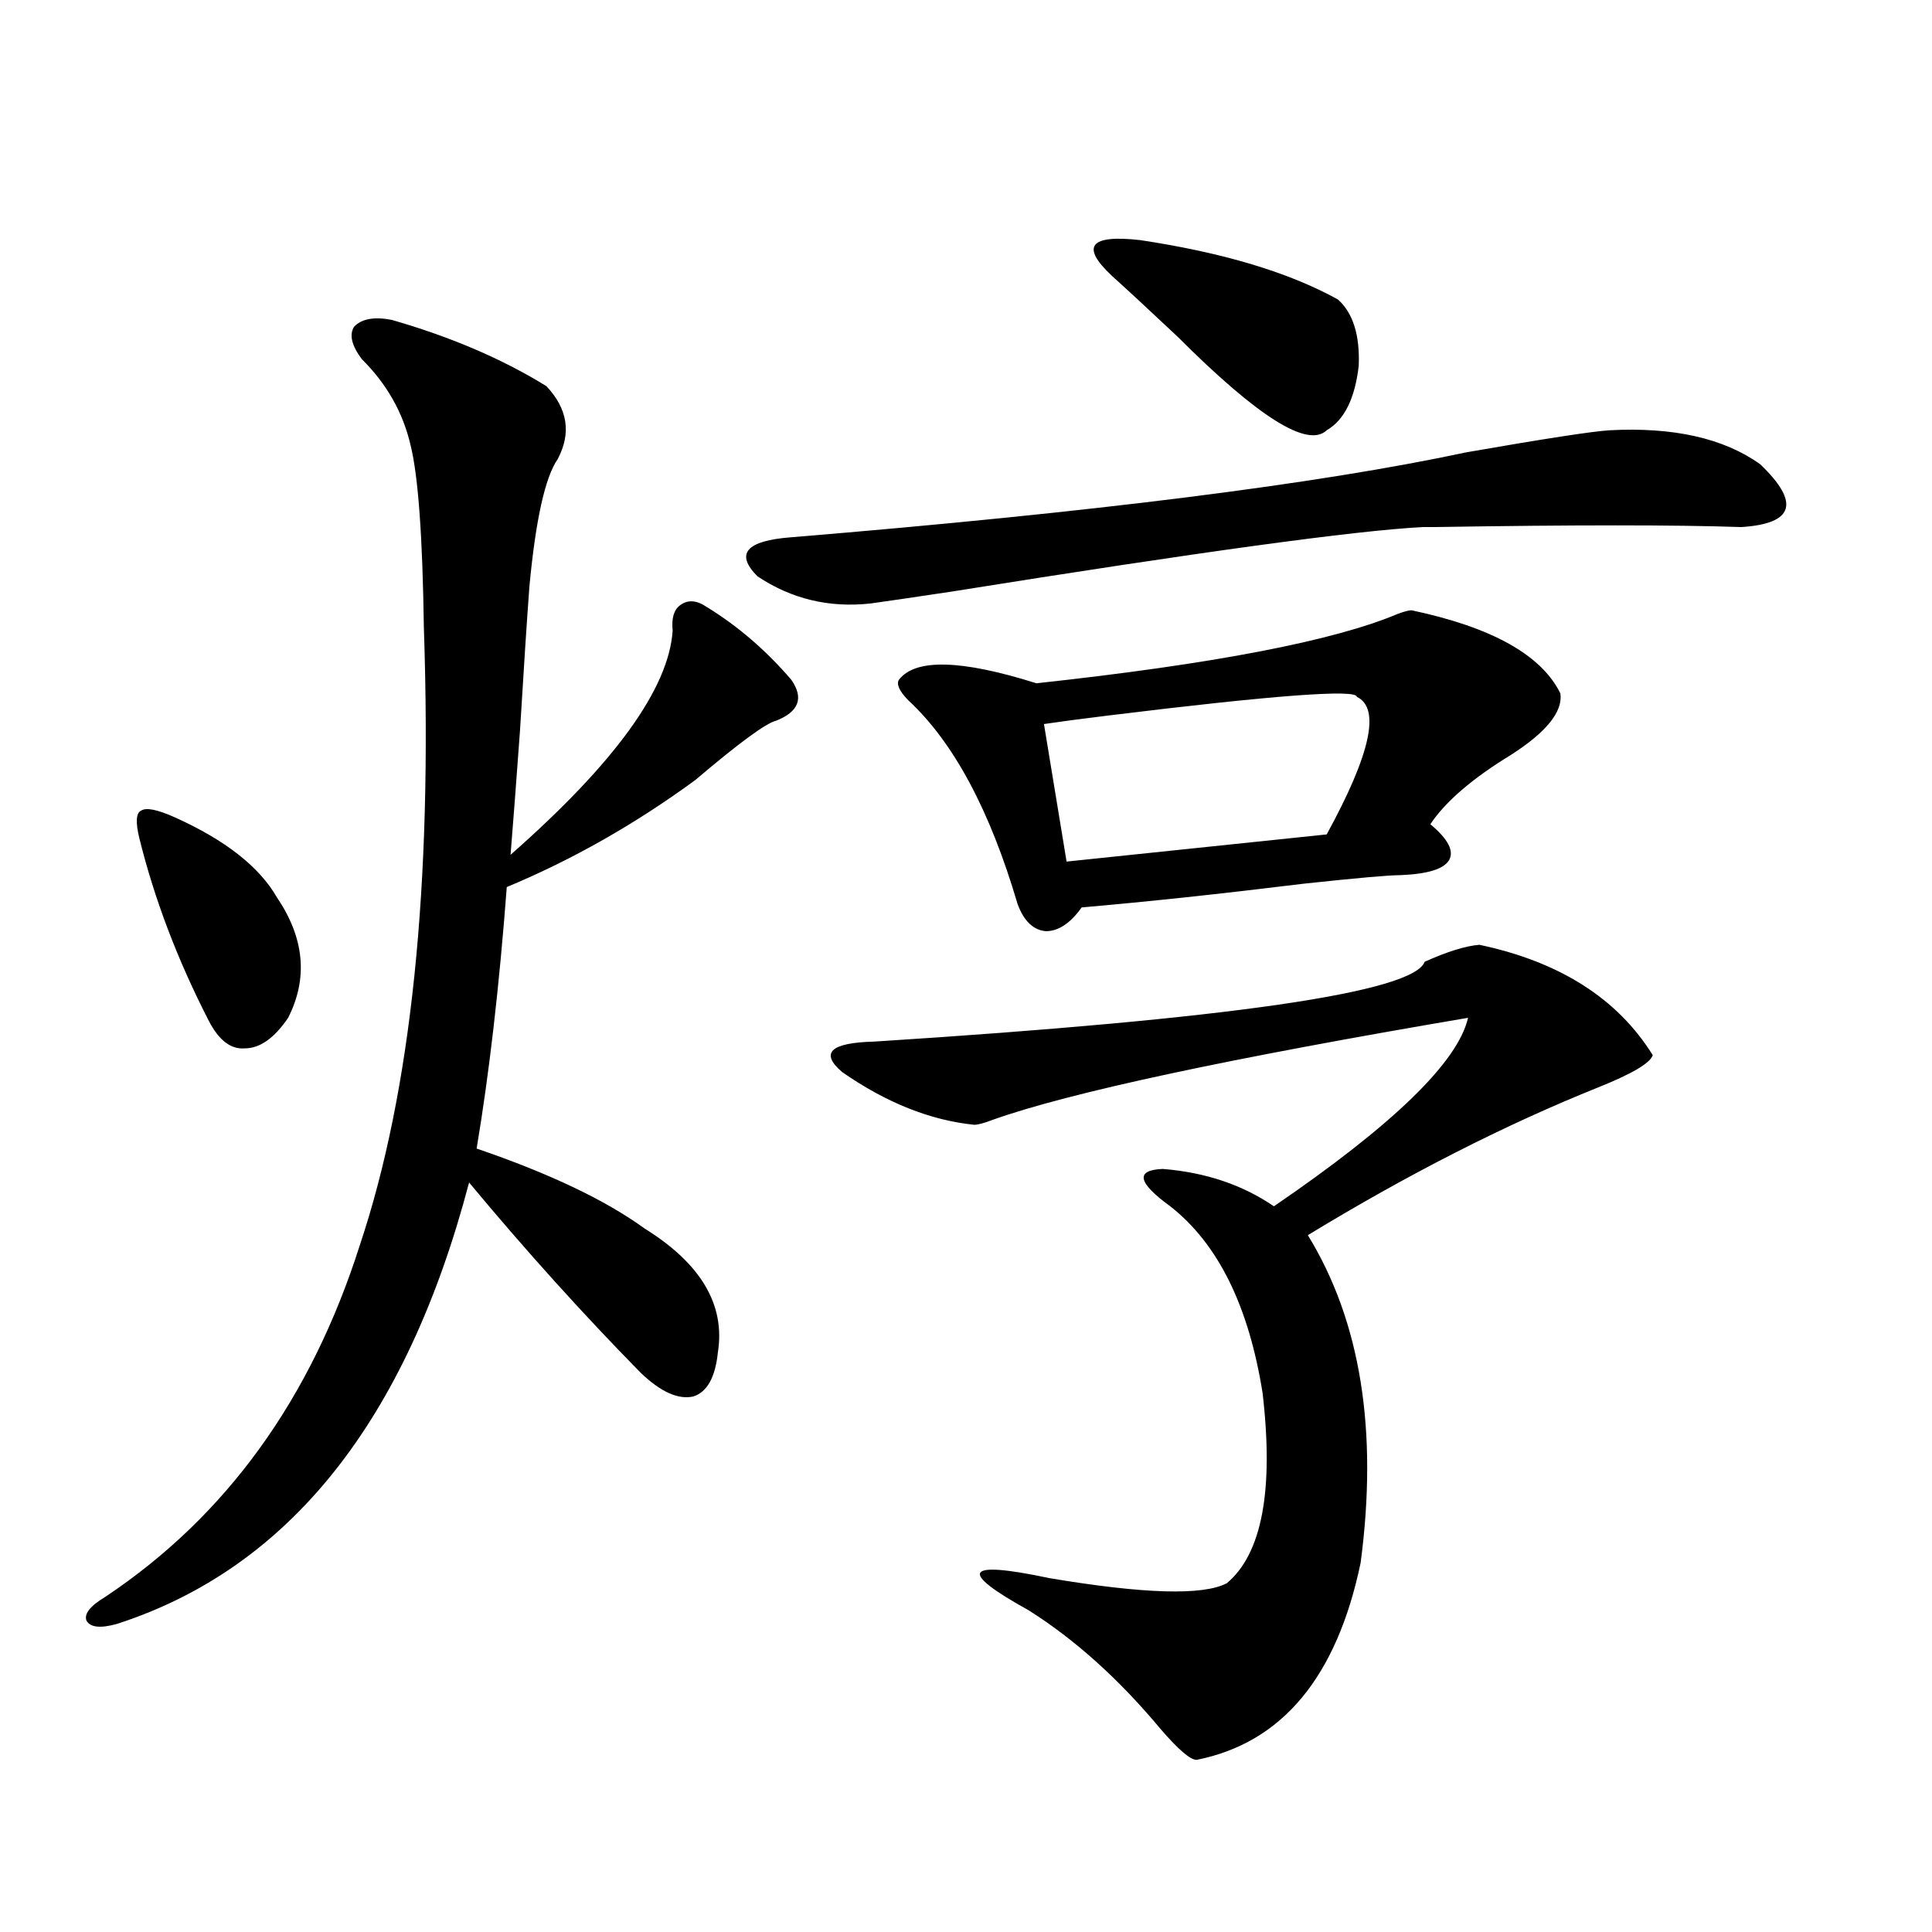 <?xml version="1.0" encoding="utf-8"?>
<!-- Generator: Adobe Illustrator 16.0.0, SVG Export Plug-In . SVG Version: 6.00 Build 0)  -->
<!DOCTYPE svg PUBLIC "-//W3C//DTD SVG 1.1//EN" "http://www.w3.org/Graphics/SVG/1.1/DTD/svg11.dtd">
<svg version="1.1" id="图层_1" xmlns="http://www.w3.org/2000/svg" xmlns:xlink="http://www.w3.org/1999/xlink" x="0px" y="0px"
	 width="1000px" height="1000px" viewBox="0 0 1000 1000" enable-background="new 0 0 1000 1000" xml:space="preserve">
<path d="M202.8,165.582c30.563,8.789,57.225,20.215,79.998,34.277c11.052,11.728,13.003,24.32,5.854,37.793
	c-6.509,9.379-11.387,31.353-14.634,65.918c-1.311,17.578-2.927,42.489-4.878,74.707c-1.951,26.958-3.582,48.34-4.878,64.16
	c53.978-47.461,81.949-86.133,83.9-116.016c-0.655-6.44,0.641-10.835,3.902-13.184c3.902-2.925,8.445-2.637,13.658,0.879
	c16.25,9.97,30.884,22.563,43.901,37.793c6.494,9.38,3.902,16.411-7.805,21.094c-5.213,1.181-19.191,11.426-41.95,30.762
	c-31.219,22.852-63.748,41.309-97.559,55.371c-3.902,51.567-9.115,96.68-15.609,135.352c37.713,12.896,66.66,26.669,86.827,41.309
	c29.268,18.169,41.95,39.551,38.048,64.16c-1.311,12.896-5.533,20.517-12.683,22.852c-7.805,1.758-16.92-2.335-27.316-12.305
	c-29.923-30.46-59.511-63.281-88.778-98.438C210.27,735.704,149.463,811.88,60.364,840.582c-8.46,2.335-13.658,1.758-15.609-1.758
	c-1.311-3.516,1.951-7.622,9.756-12.305c62.438-41.597,106.339-102.241,131.704-181.934c26.661-79.679,37.713-186.328,33.17-319.922
	c-0.655-46.87-2.927-78.223-6.829-94.043c-3.902-16.988-12.362-31.93-25.365-44.824c-5.213-7.031-6.509-12.594-3.902-16.699
	C187.19,165.005,193.685,163.824,202.8,165.582z M90.607,423.102c26.006,11.728,43.566,25.488,52.682,41.309
	c14.299,21.094,16.25,41.899,5.854,62.402c-7.164,10.547-14.634,15.82-22.438,15.82c-7.164,0.591-13.338-4.093-18.536-14.063
	c-16.265-31.641-28.292-63.281-36.097-94.922c-1.951-8.198-1.631-12.882,0.976-14.063C75.639,417.828,81.492,419.009,90.607,423.102
	z M833.028,222.711c33.17-1.758,59.176,4.105,78.047,17.578c20.808,19.926,17.561,30.762-9.756,32.52
	c-33.825-1.167-86.827-1.167-159.021,0c-3.262,0-5.213,0-5.854,0c-34.48,1.758-115.774,12.896-243.896,33.398
	c-19.512,2.938-33.505,4.985-41.95,6.152c-21.463,2.349-40.975-2.335-58.535-14.063c-11.707-11.714-5.854-18.457,17.561-20.215
	c156.094-12.882,272.509-27.535,349.26-43.945C799.203,227.105,823.913,223.301,833.028,222.711z M765.713,489.02
	c41.615,8.789,71.538,27.837,89.754,57.129c-1.311,4.106-10.731,9.668-28.292,16.699c-48.139,19.336-98.214,44.824-150.24,76.465
	c27.316,44.536,36.417,101.074,27.316,169.629c-12.362,59.175-40.654,93.164-84.876,101.953c-3.262,0-9.436-5.273-18.536-15.82
	c-21.463-25.79-44.236-46.294-68.291-61.523c-37.072-20.503-33.505-26.065,10.731-16.699c48.779,8.198,79.343,9.077,91.705,2.637
	c18.201-15.229,24.39-48.038,18.536-98.438c-7.164-45.112-23.094-77.344-47.804-96.68c-16.92-12.305-18.216-18.745-3.902-19.336
	c22.104,1.758,41.295,8.212,57.56,19.336c61.782-42.188,95.272-74.707,100.485-97.559
	c-124.234,21.094-206.184,38.672-245.848,52.734c-4.558,1.758-7.805,2.637-9.756,2.637c-22.773-2.335-45.532-11.426-68.291-27.246
	c-11.707-9.956-6.188-15.229,16.585-15.82c184.051-11.714,279.018-25.488,284.871-41.309
	C749.128,492.535,758.549,489.61,765.713,489.02z M730.592,315.875c41.615,8.789,67.315,23.153,77.071,43.066
	c1.296,9.38-7.164,19.927-25.365,31.641c-20.167,12.305-34.146,24.321-41.95,36.035c9.101,7.622,12.348,13.774,9.756,18.457
	c-2.606,4.696-11.066,7.333-25.365,7.91c-5.854,0-22.438,1.47-49.755,4.395c-42.926,5.273-81.309,9.38-115.119,12.305
	c-5.854,8.212-12.042,12.305-18.536,12.305c-6.509-0.577-11.387-5.273-14.634-14.063c-14.313-48.628-33.17-83.784-56.584-105.469
	c-4.558-4.683-6.188-8.198-4.878-10.547c8.445-11.124,32.194-10.547,71.218,1.758c91.705-9.956,154.143-21.973,187.313-36.035
	C727.01,316.466,729.281,315.875,730.592,315.875z M702.3,360.699c0-4.093-42.926-0.879-128.777,9.668
	c-14.313,1.758-25.365,3.228-33.17,4.395l11.707,71.191l134.631-14.063C709.449,390.294,714.647,366.563,702.3,360.699z
	 M692.544,155.035c7.805,7.031,11.372,18.457,10.731,34.277c-1.951,17.001-7.484,28.125-16.585,33.398
	c-9.756,9.379-35.456-6.729-77.071-48.34c-14.313-13.473-25.7-24.02-34.146-31.641c-16.265-15.23-11.387-21.383,14.634-18.457
	C633.033,130.728,667.179,140.973,692.544,155.035z"/>
</svg>
